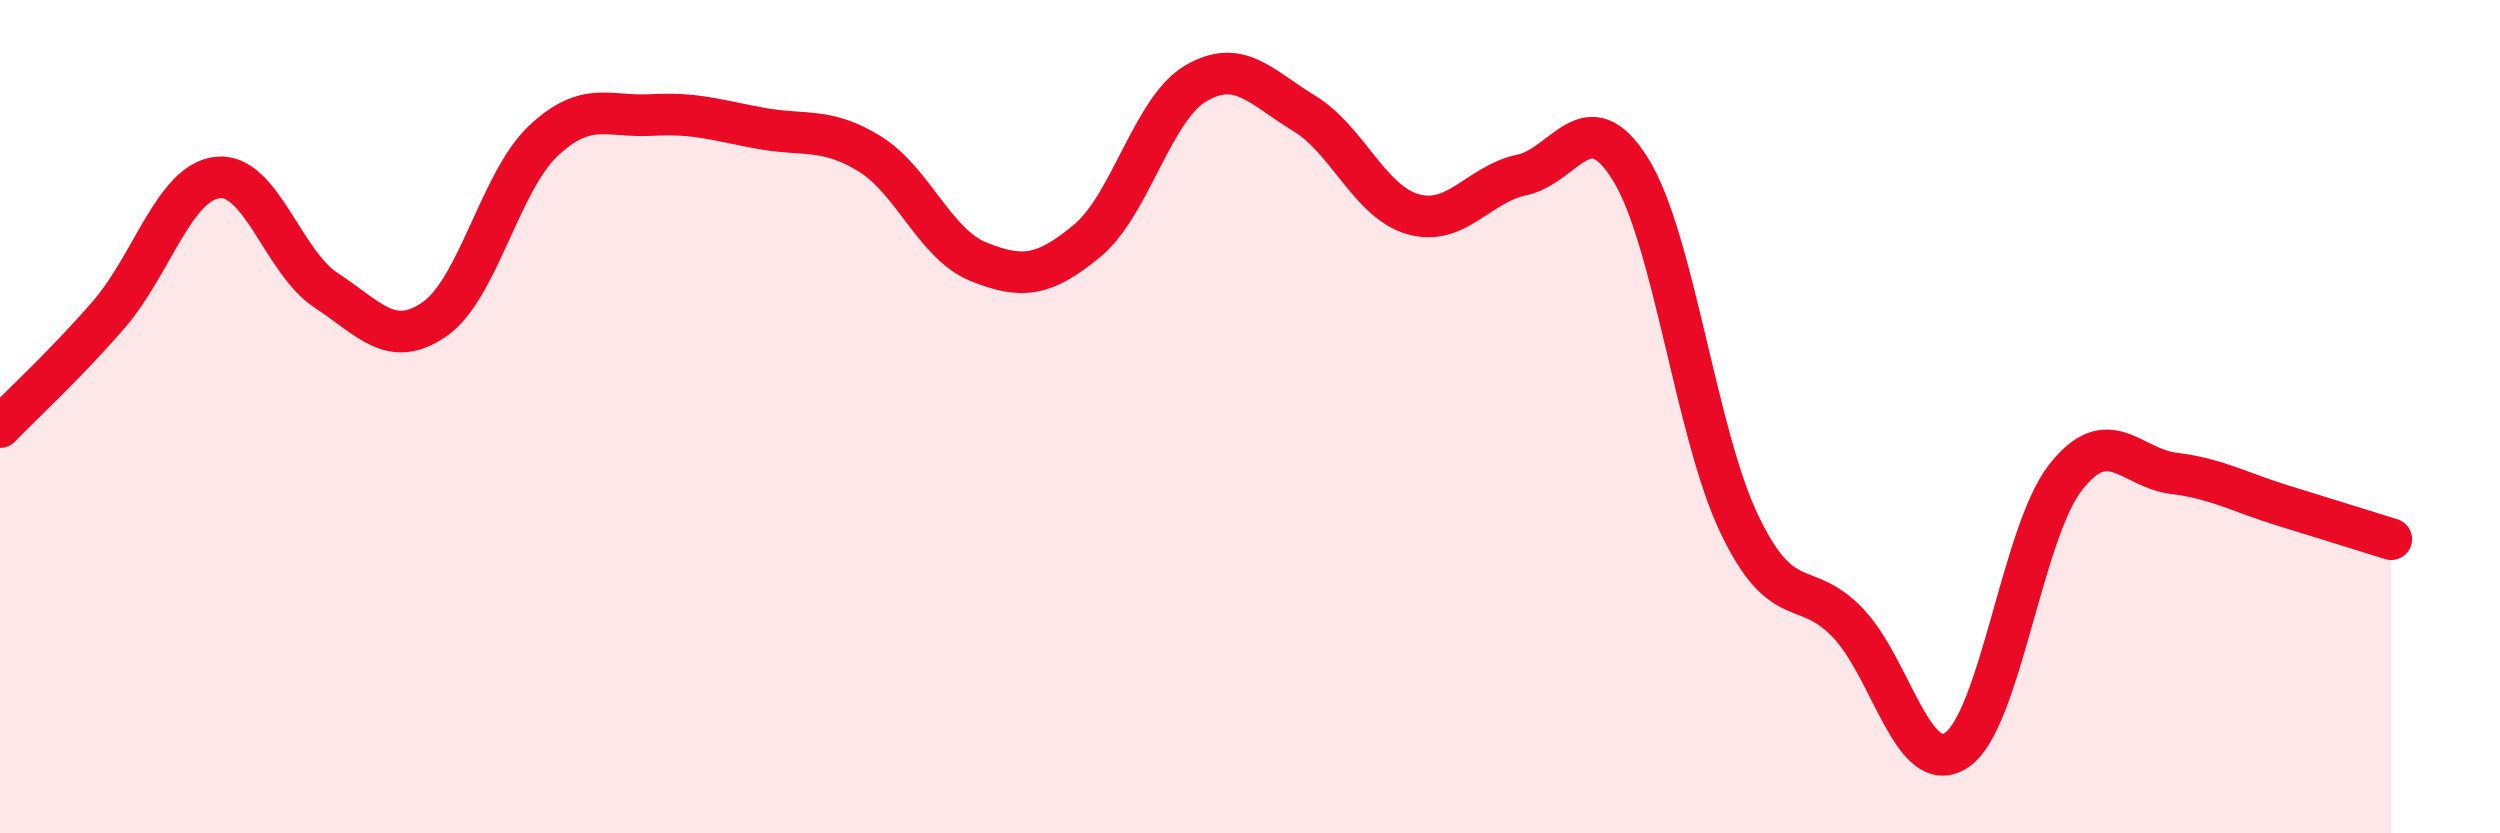 
    <svg width="60" height="20" viewBox="0 0 60 20" xmlns="http://www.w3.org/2000/svg">
      <path
        d="M 0,10.25 C 0.52,9.71 1.57,8.75 2.61,7.55 C 3.65,6.35 4.18,4.38 5.22,4.26 C 6.26,4.14 6.79,6.29 7.83,6.97 C 8.87,7.65 9.39,8.38 10.43,7.66 C 11.47,6.94 12,4.36 13.04,3.38 C 14.08,2.4 14.61,2.82 15.65,2.76 C 16.69,2.7 17.22,2.89 18.26,3.08 C 19.3,3.27 19.83,3.05 20.87,3.69 C 21.91,4.33 22.44,5.86 23.48,6.28 C 24.52,6.7 25.05,6.64 26.09,5.78 C 27.13,4.92 27.66,2.61 28.7,2 C 29.74,1.39 30.26,2.09 31.3,2.72 C 32.34,3.35 32.87,4.84 33.91,5.14 C 34.95,5.44 35.48,4.42 36.52,4.2 C 37.56,3.98 38.09,2.39 39.13,4.06 C 40.17,5.73 40.7,10.39 41.74,12.57 C 42.78,14.75 43.31,13.86 44.35,14.95 C 45.39,16.04 45.92,18.7 46.96,18 C 48,17.3 48.53,12.79 49.57,11.46 C 50.61,10.13 51.13,11.23 52.17,11.36 C 53.21,11.49 53.74,11.81 54.78,12.13 C 55.82,12.45 56.87,12.78 57.39,12.94L57.39 20L0 20Z"
        fill="#EB0A25"
        opacity="0.1"
        stroke-linecap="round"
        stroke-linejoin="round"
      />
      <path
        d="M 0,10.25 C 0.52,9.71 1.57,8.75 2.61,7.55 C 3.65,6.35 4.18,4.38 5.22,4.26 C 6.26,4.14 6.79,6.29 7.83,6.97 C 8.87,7.65 9.39,8.38 10.43,7.66 C 11.47,6.94 12,4.36 13.04,3.38 C 14.08,2.4 14.61,2.82 15.65,2.76 C 16.69,2.7 17.22,2.89 18.26,3.08 C 19.3,3.27 19.83,3.05 20.87,3.69 C 21.91,4.33 22.44,5.86 23.48,6.28 C 24.52,6.7 25.05,6.64 26.09,5.78 C 27.13,4.92 27.66,2.61 28.7,2 C 29.74,1.39 30.26,2.09 31.3,2.72 C 32.34,3.35 32.87,4.84 33.91,5.14 C 34.95,5.44 35.48,4.42 36.52,4.2 C 37.56,3.98 38.09,2.39 39.13,4.06 C 40.17,5.73 40.7,10.39 41.74,12.57 C 42.78,14.75 43.31,13.86 44.35,14.95 C 45.39,16.04 45.92,18.7 46.96,18 C 48,17.3 48.53,12.79 49.57,11.46 C 50.61,10.13 51.13,11.23 52.17,11.36 C 53.21,11.49 53.74,11.81 54.78,12.13 C 55.82,12.45 56.87,12.78 57.39,12.94"
        stroke="#EB0A25"
        stroke-width="1"
        fill="none"
        stroke-linecap="round"
        stroke-linejoin="round"
      />
    </svg>
  